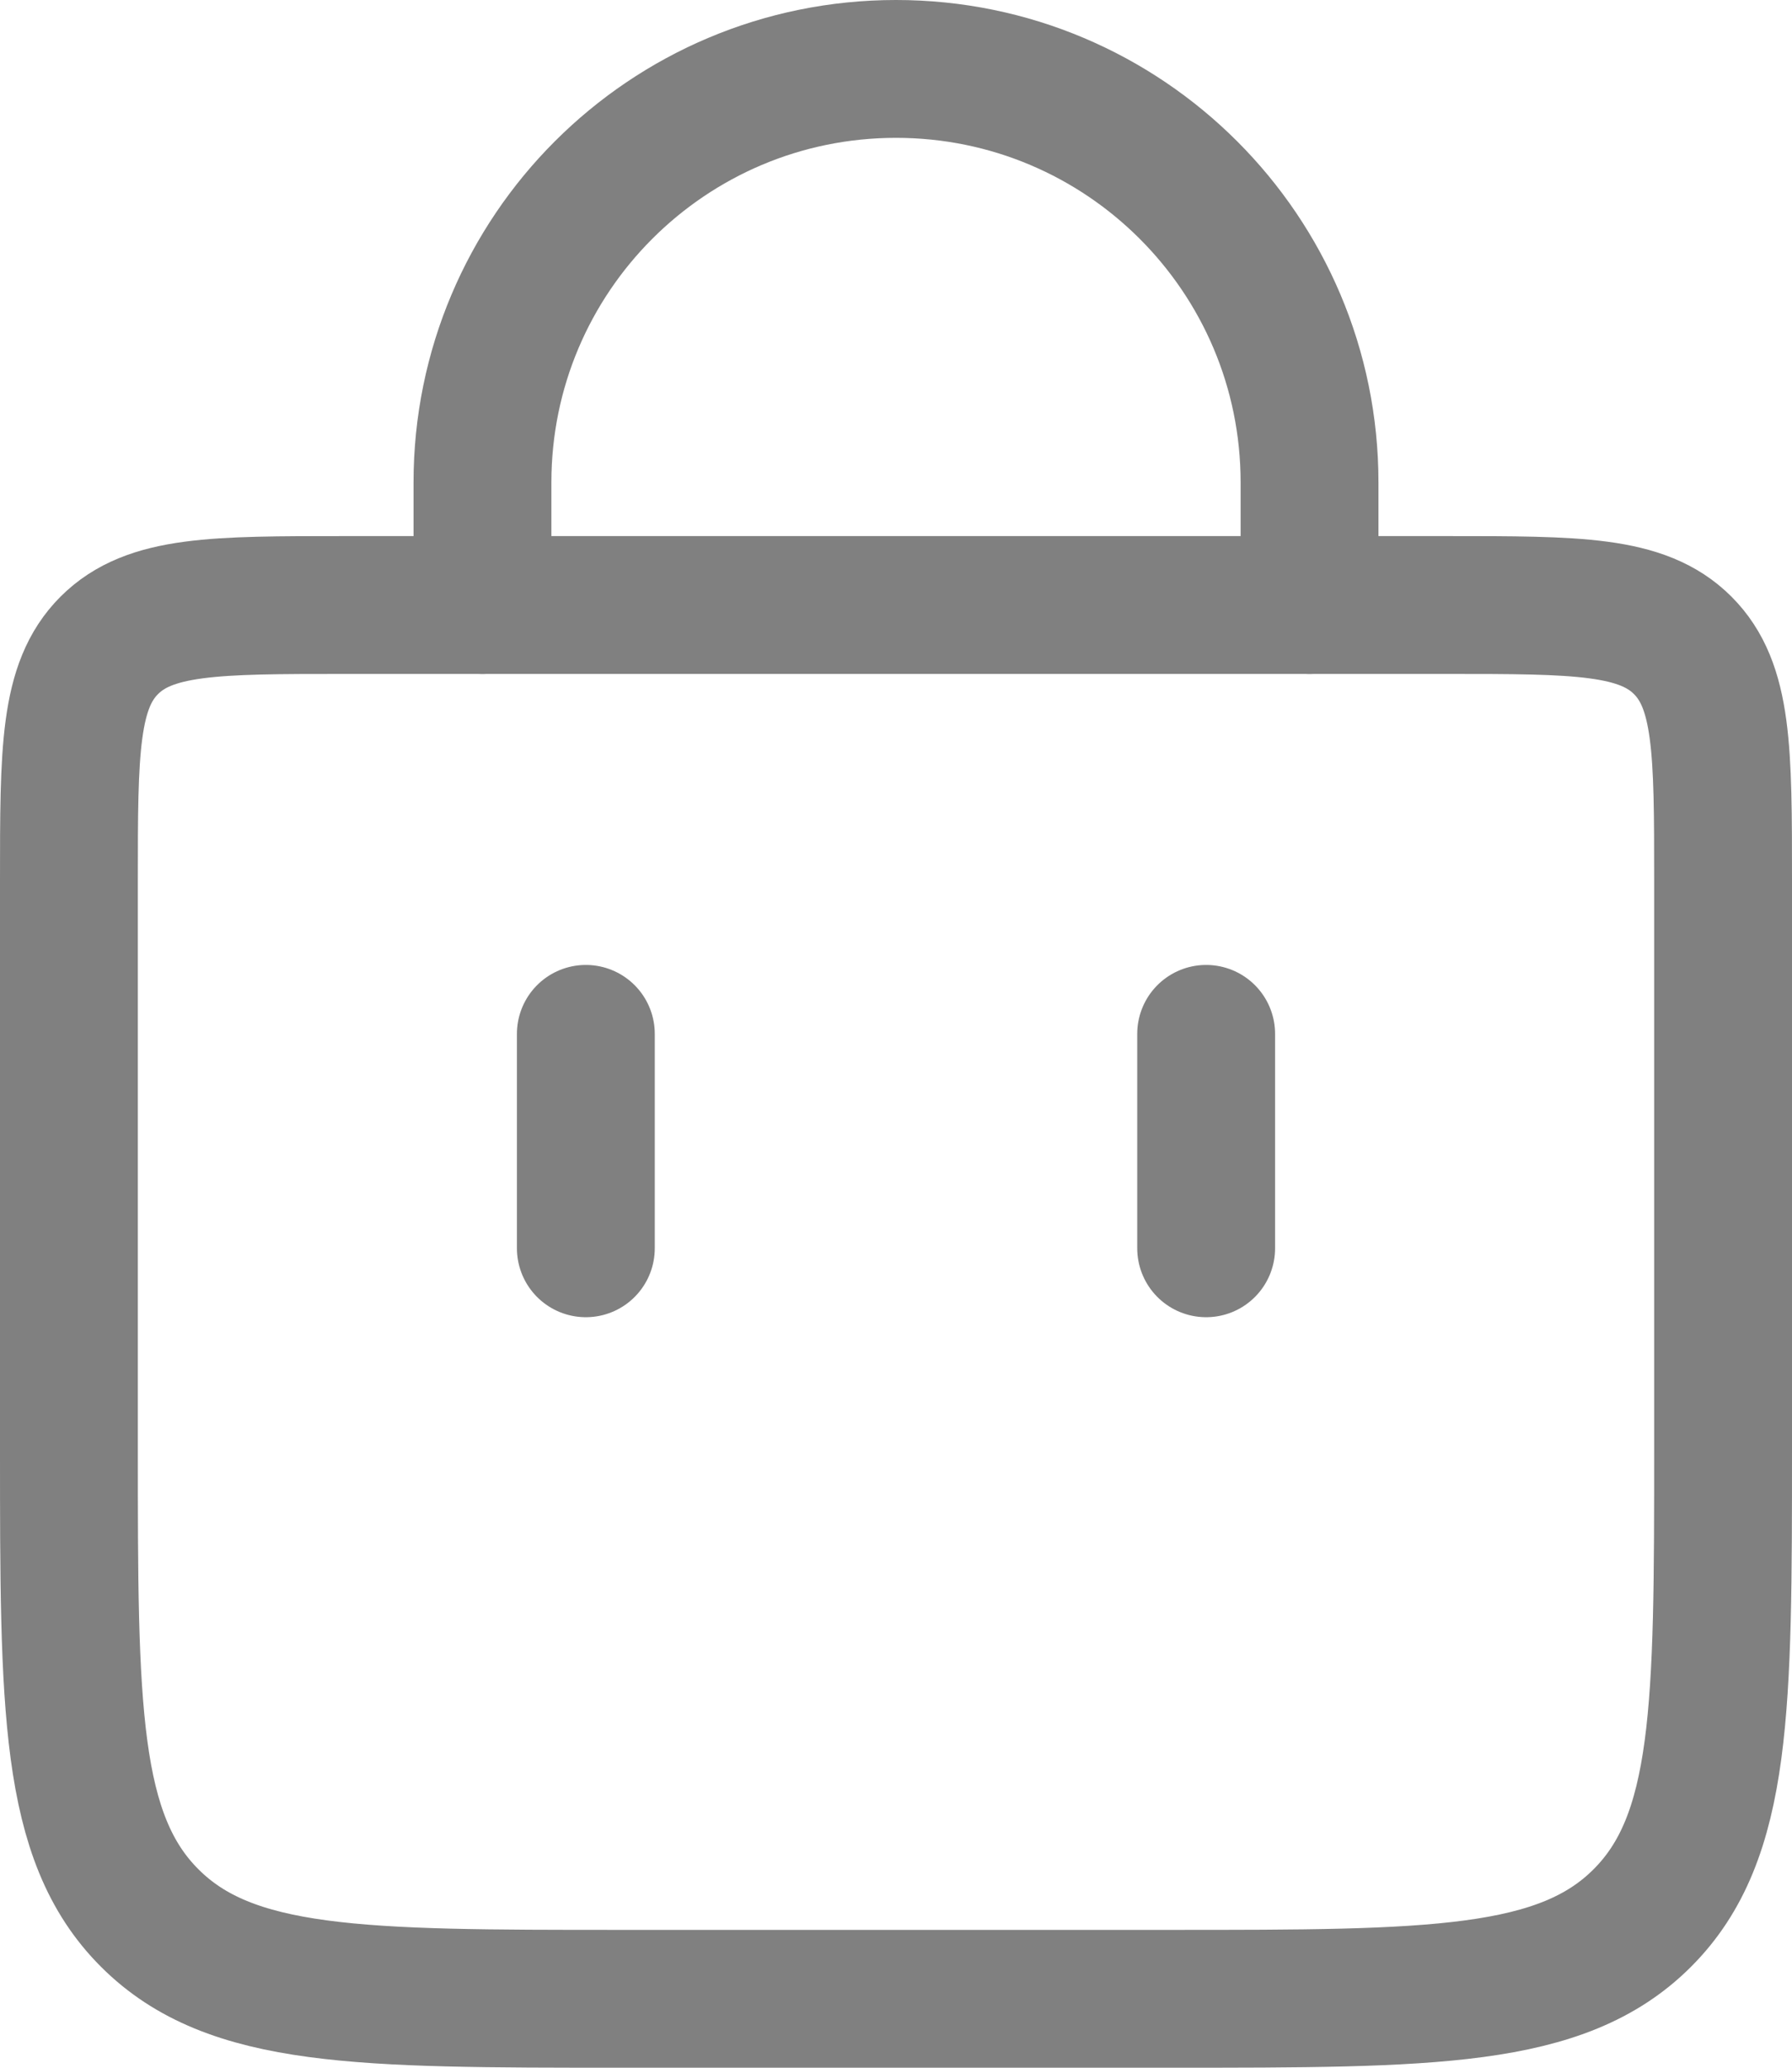<svg width="26" height="30" viewBox="0 0 26 30" fill="none" xmlns="http://www.w3.org/2000/svg">
<path d="M7 8.778L7 7C7 3.686 9.686 1 13 1V1C16.314 1 19 3.686 19 7L19 8.778" stroke="#808080" stroke-width="2" stroke-linecap="round"/>
<path d="M17.5 18.111V15" stroke="#808080" stroke-width="2" stroke-linecap="round"/>
<path d="M8.5 18.111V15" stroke="#808080" stroke-width="2" stroke-linecap="round"/>
<path d="M1 12.778C1 10.892 1 9.949 1.586 9.363C2.172 8.778 3.114 8.778 5 8.778H21C22.886 8.778 23.828 8.778 24.414 9.363C25 9.949 25 10.892 25 12.778V21C25 24.771 25 26.657 23.828 27.828C22.657 29 20.771 29 17 29H9C5.229 29 3.343 29 2.172 27.828C1 26.657 1 24.771 1 21V12.778Z" stroke="#808080" stroke-width="2"/>
</svg>
